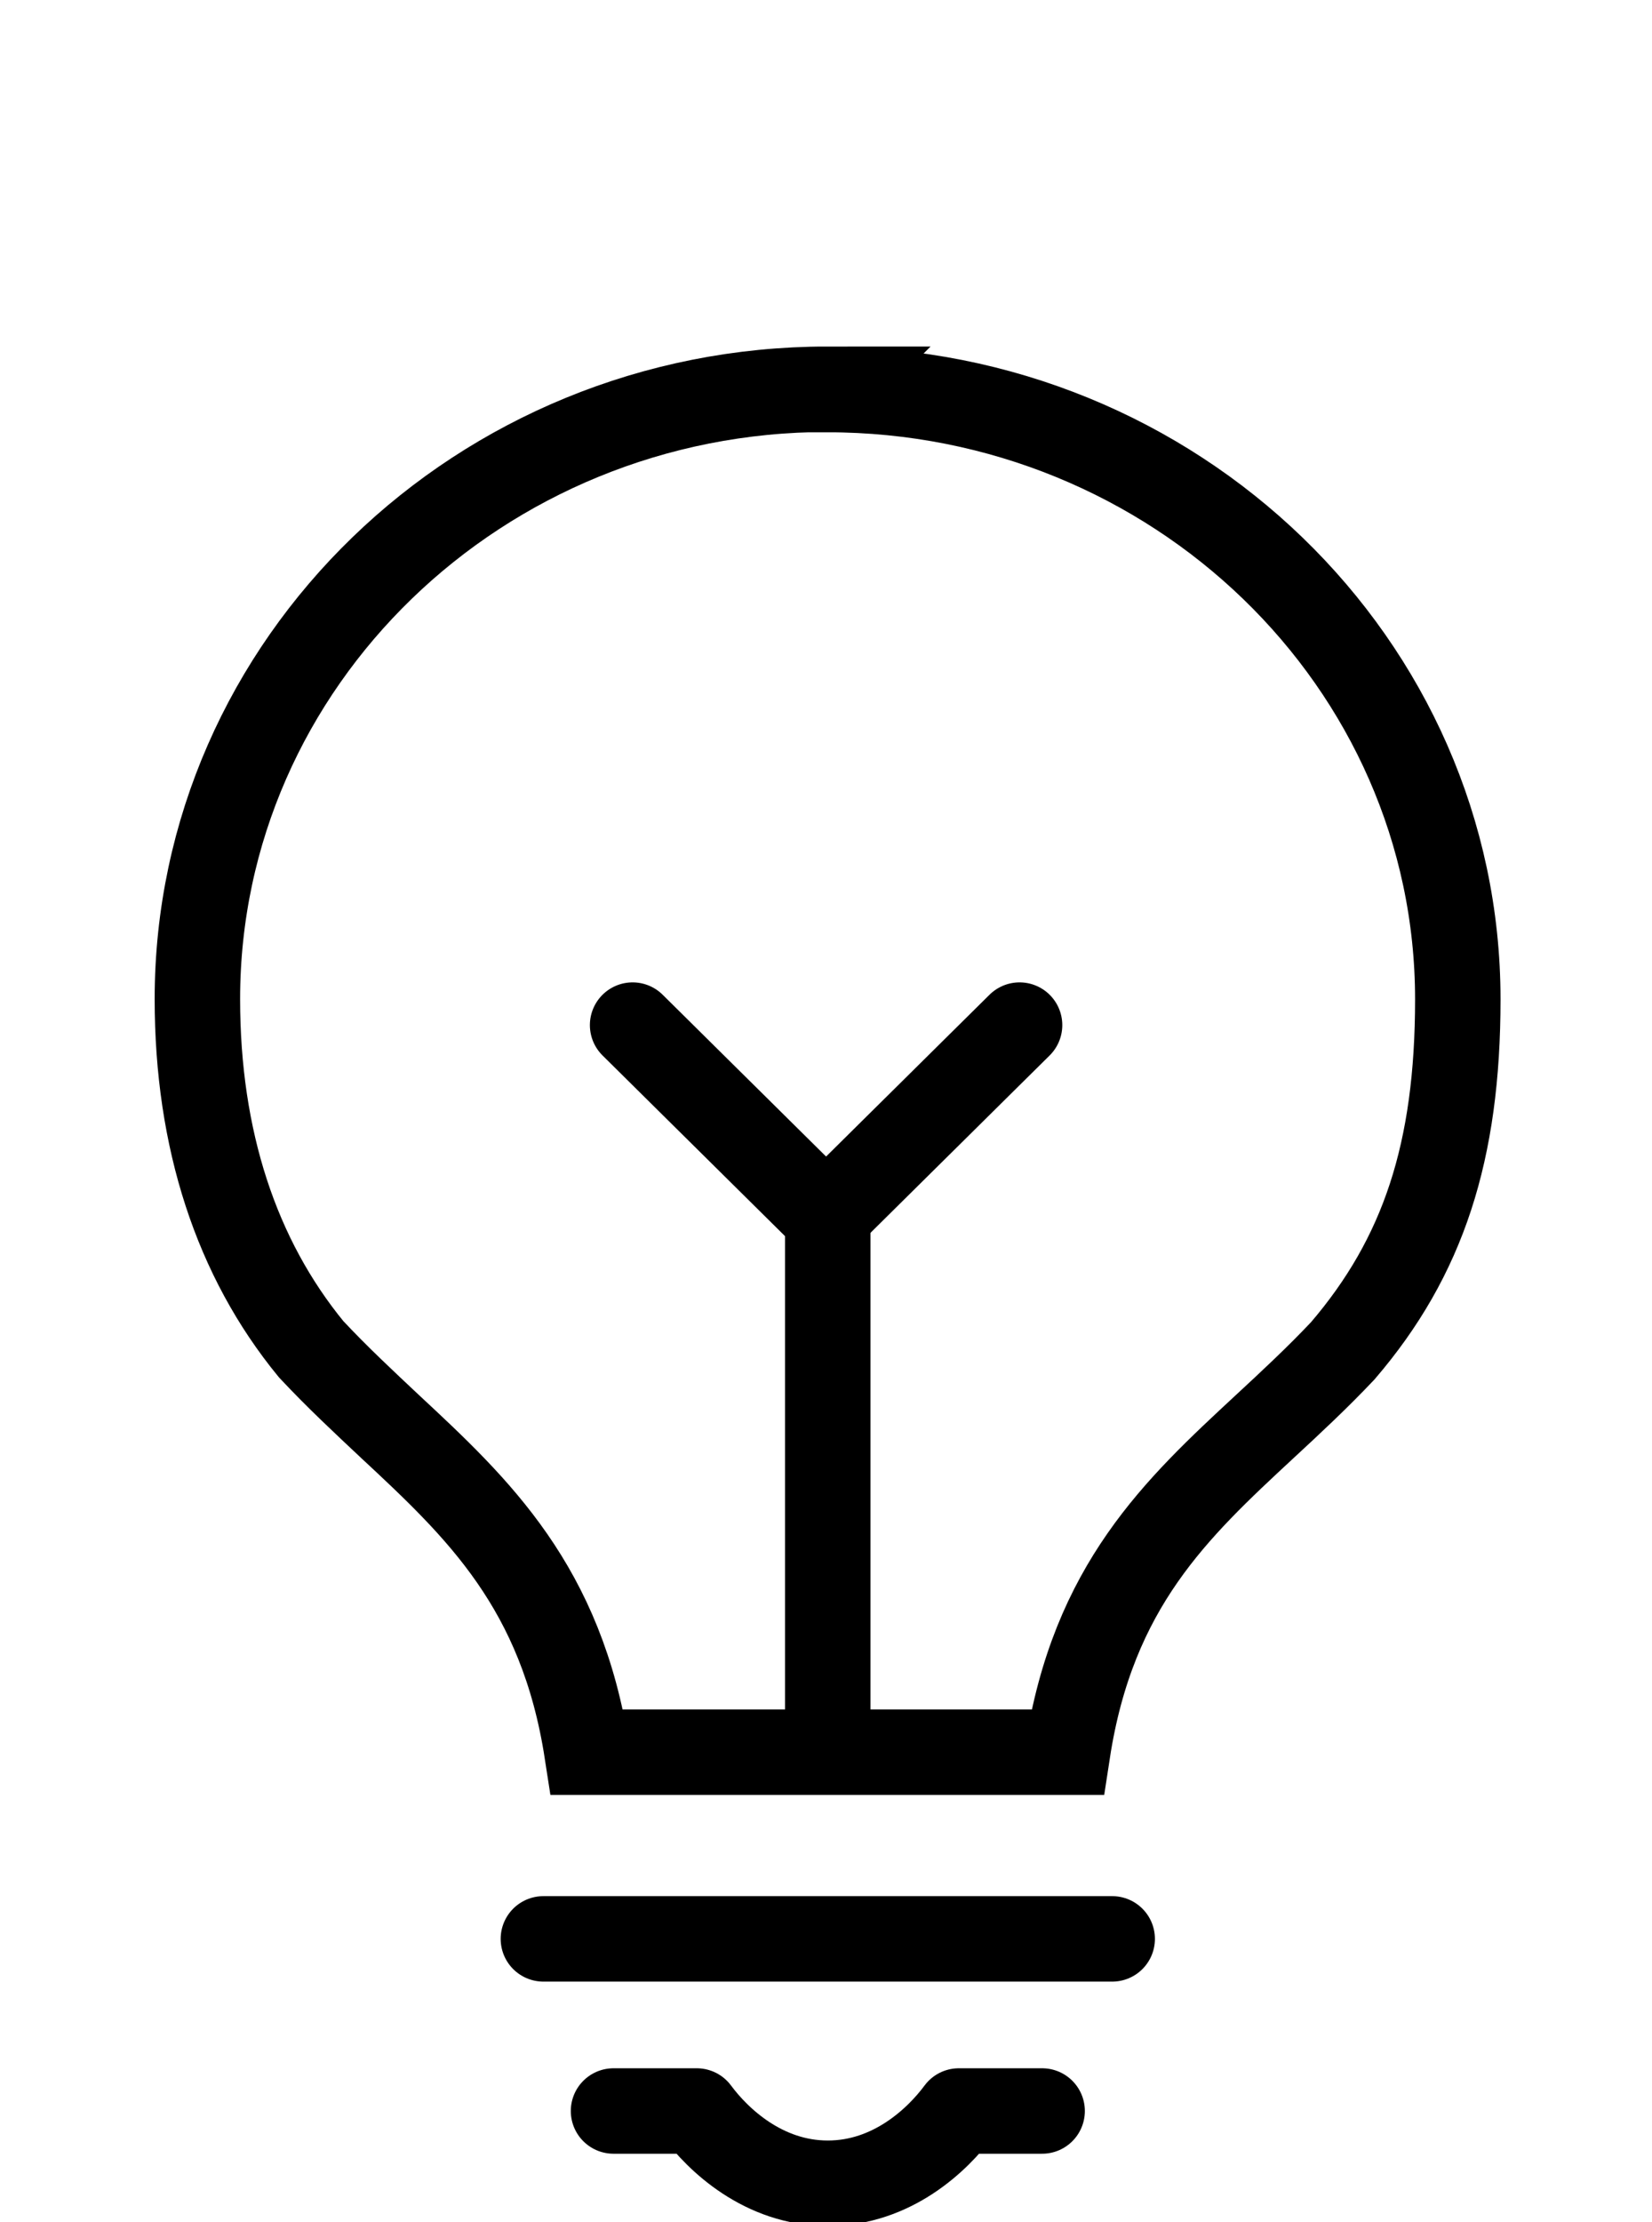 <svg xmlns="http://www.w3.org/2000/svg" fill="none" viewBox="0 0 29 39" height="39" width="29">
<g clip-path="url(#clip0_1260_5817)">
<path stroke-linejoin="round" stroke-linecap="round" stroke-width="1.5" stroke="black" d="M9.539 34.03H19.524"></path>
<path stroke-linejoin="round" stroke-width="1.5" stroke="black" d="M14.531 30.753V21.329"></path>
<path stroke-linejoin="round" stroke-linecap="round" stroke-width="1.5" stroke="black" d="M14.527 21.329L17.898 17.992"></path>
<path stroke-linejoin="round" stroke-linecap="round" stroke-width="1.5" stroke="black" d="M14.476 21.329L11.105 17.992"></path>
<path stroke-miterlimit="10" stroke-width="1.5" stroke="black" d="M14.525 6.832C8.424 6.832 3.465 11.633 3.465 17.535C3.465 20.001 4.149 22.08 5.462 23.681C5.925 24.176 6.4 24.617 6.852 25.042C8.397 26.479 9.858 27.856 10.305 30.753H18.74C19.187 27.834 20.654 26.474 22.204 25.036C22.662 24.612 23.131 24.176 23.572 23.708C24.985 22.059 25.591 20.213 25.591 17.54C25.591 11.639 20.627 6.837 14.52 6.837L14.525 6.832Z"></path>
<path stroke-linejoin="round" stroke-linecap="round" stroke-width="1.5" stroke="black" d="M10.77 37.051H12.231C12.601 37.552 13.401 38.319 14.532 38.319C15.663 38.319 16.462 37.552 16.832 37.051H18.294"></path>
</g>
<defs>
<clipPath id="clip0_1260_5817">
<rect fill="white" height="39" width="29"></rect>
</clipPath>
</defs>
</svg>
